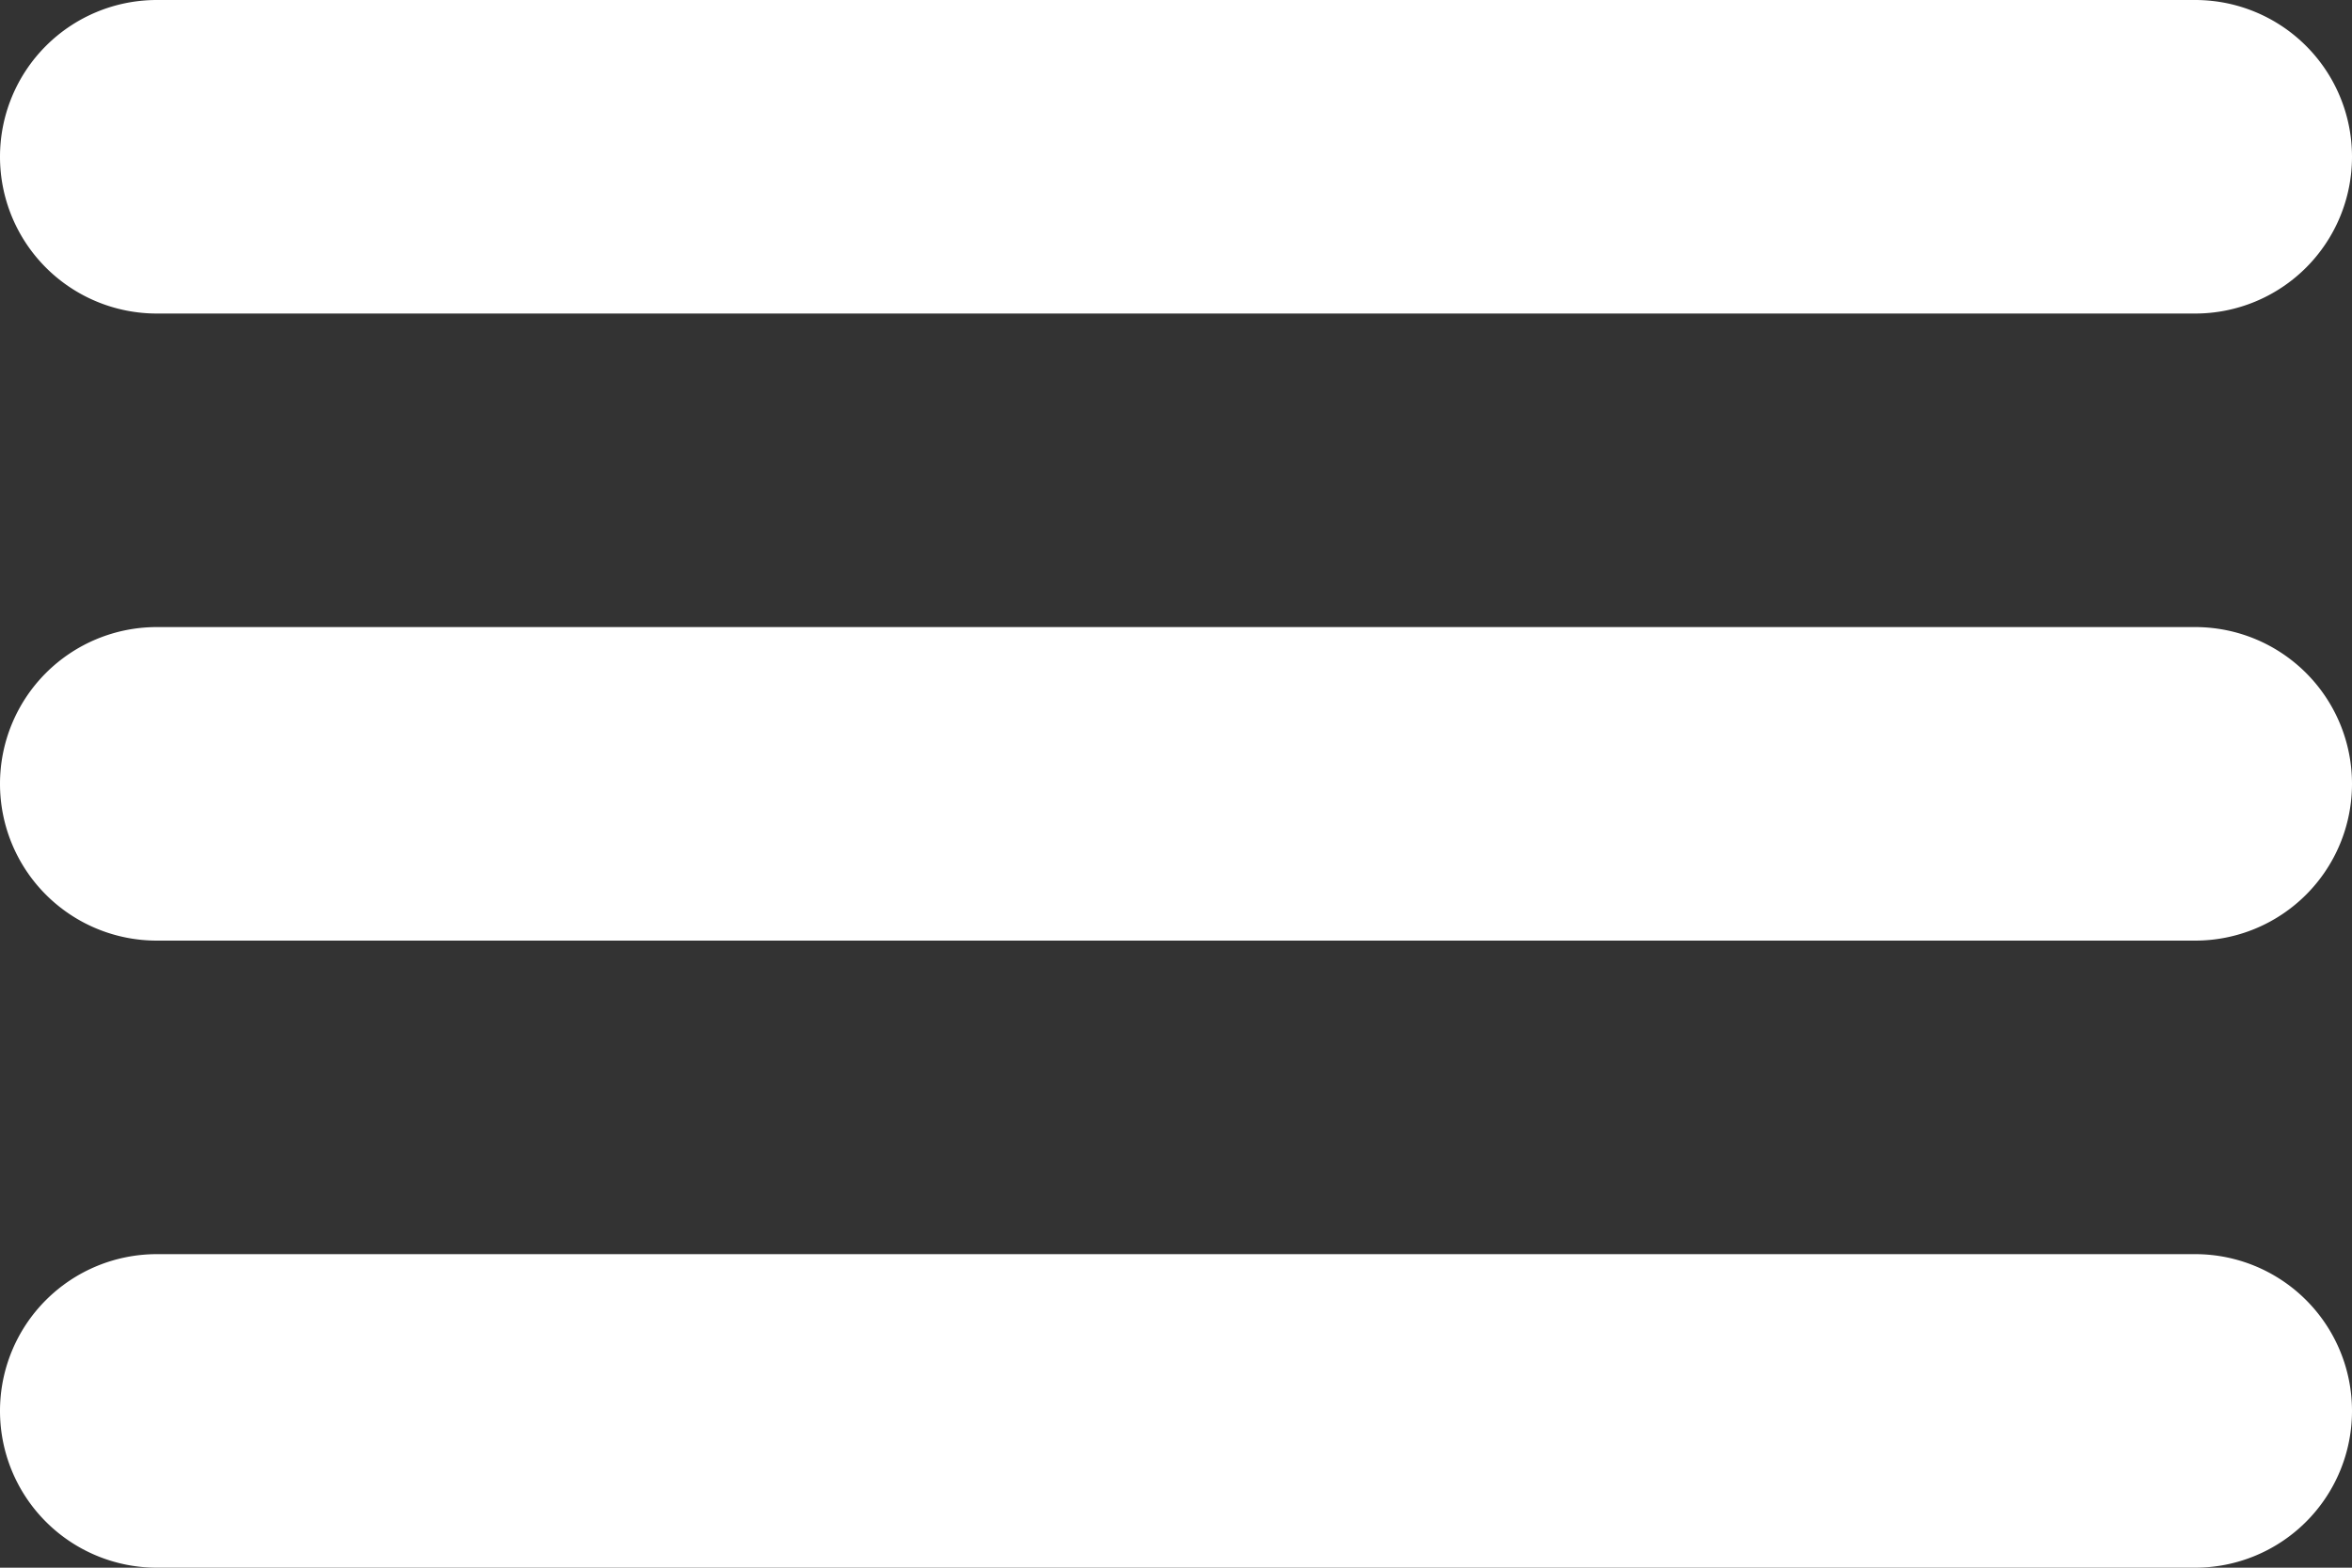 <svg xmlns="http://www.w3.org/2000/svg" width="30" height="20" viewBox="0 0 30 20">
  <rect x="0" y="0" width="30" height="20" fill="#333333" stroke="none"/>
  <defs>
    <style>
      .cls-1 {
        fill: #fff;
        fill-rule: evenodd;
      }
    </style>
  </defs>
  <path id="burger.svg" class="cls-1" d="M710,73h26a2,2,0,0,1,0,4H710A2,2,0,0,1,710,73Zm0,8h26a2,2,0,1,1,0,4H710A2,2,0,1,1,710,81Zm0,8h26a2,2,0,0,1,0,4H710A2,2,0,0,1,710,89Z" transform="translate(-708 -73)"/>
</svg>
